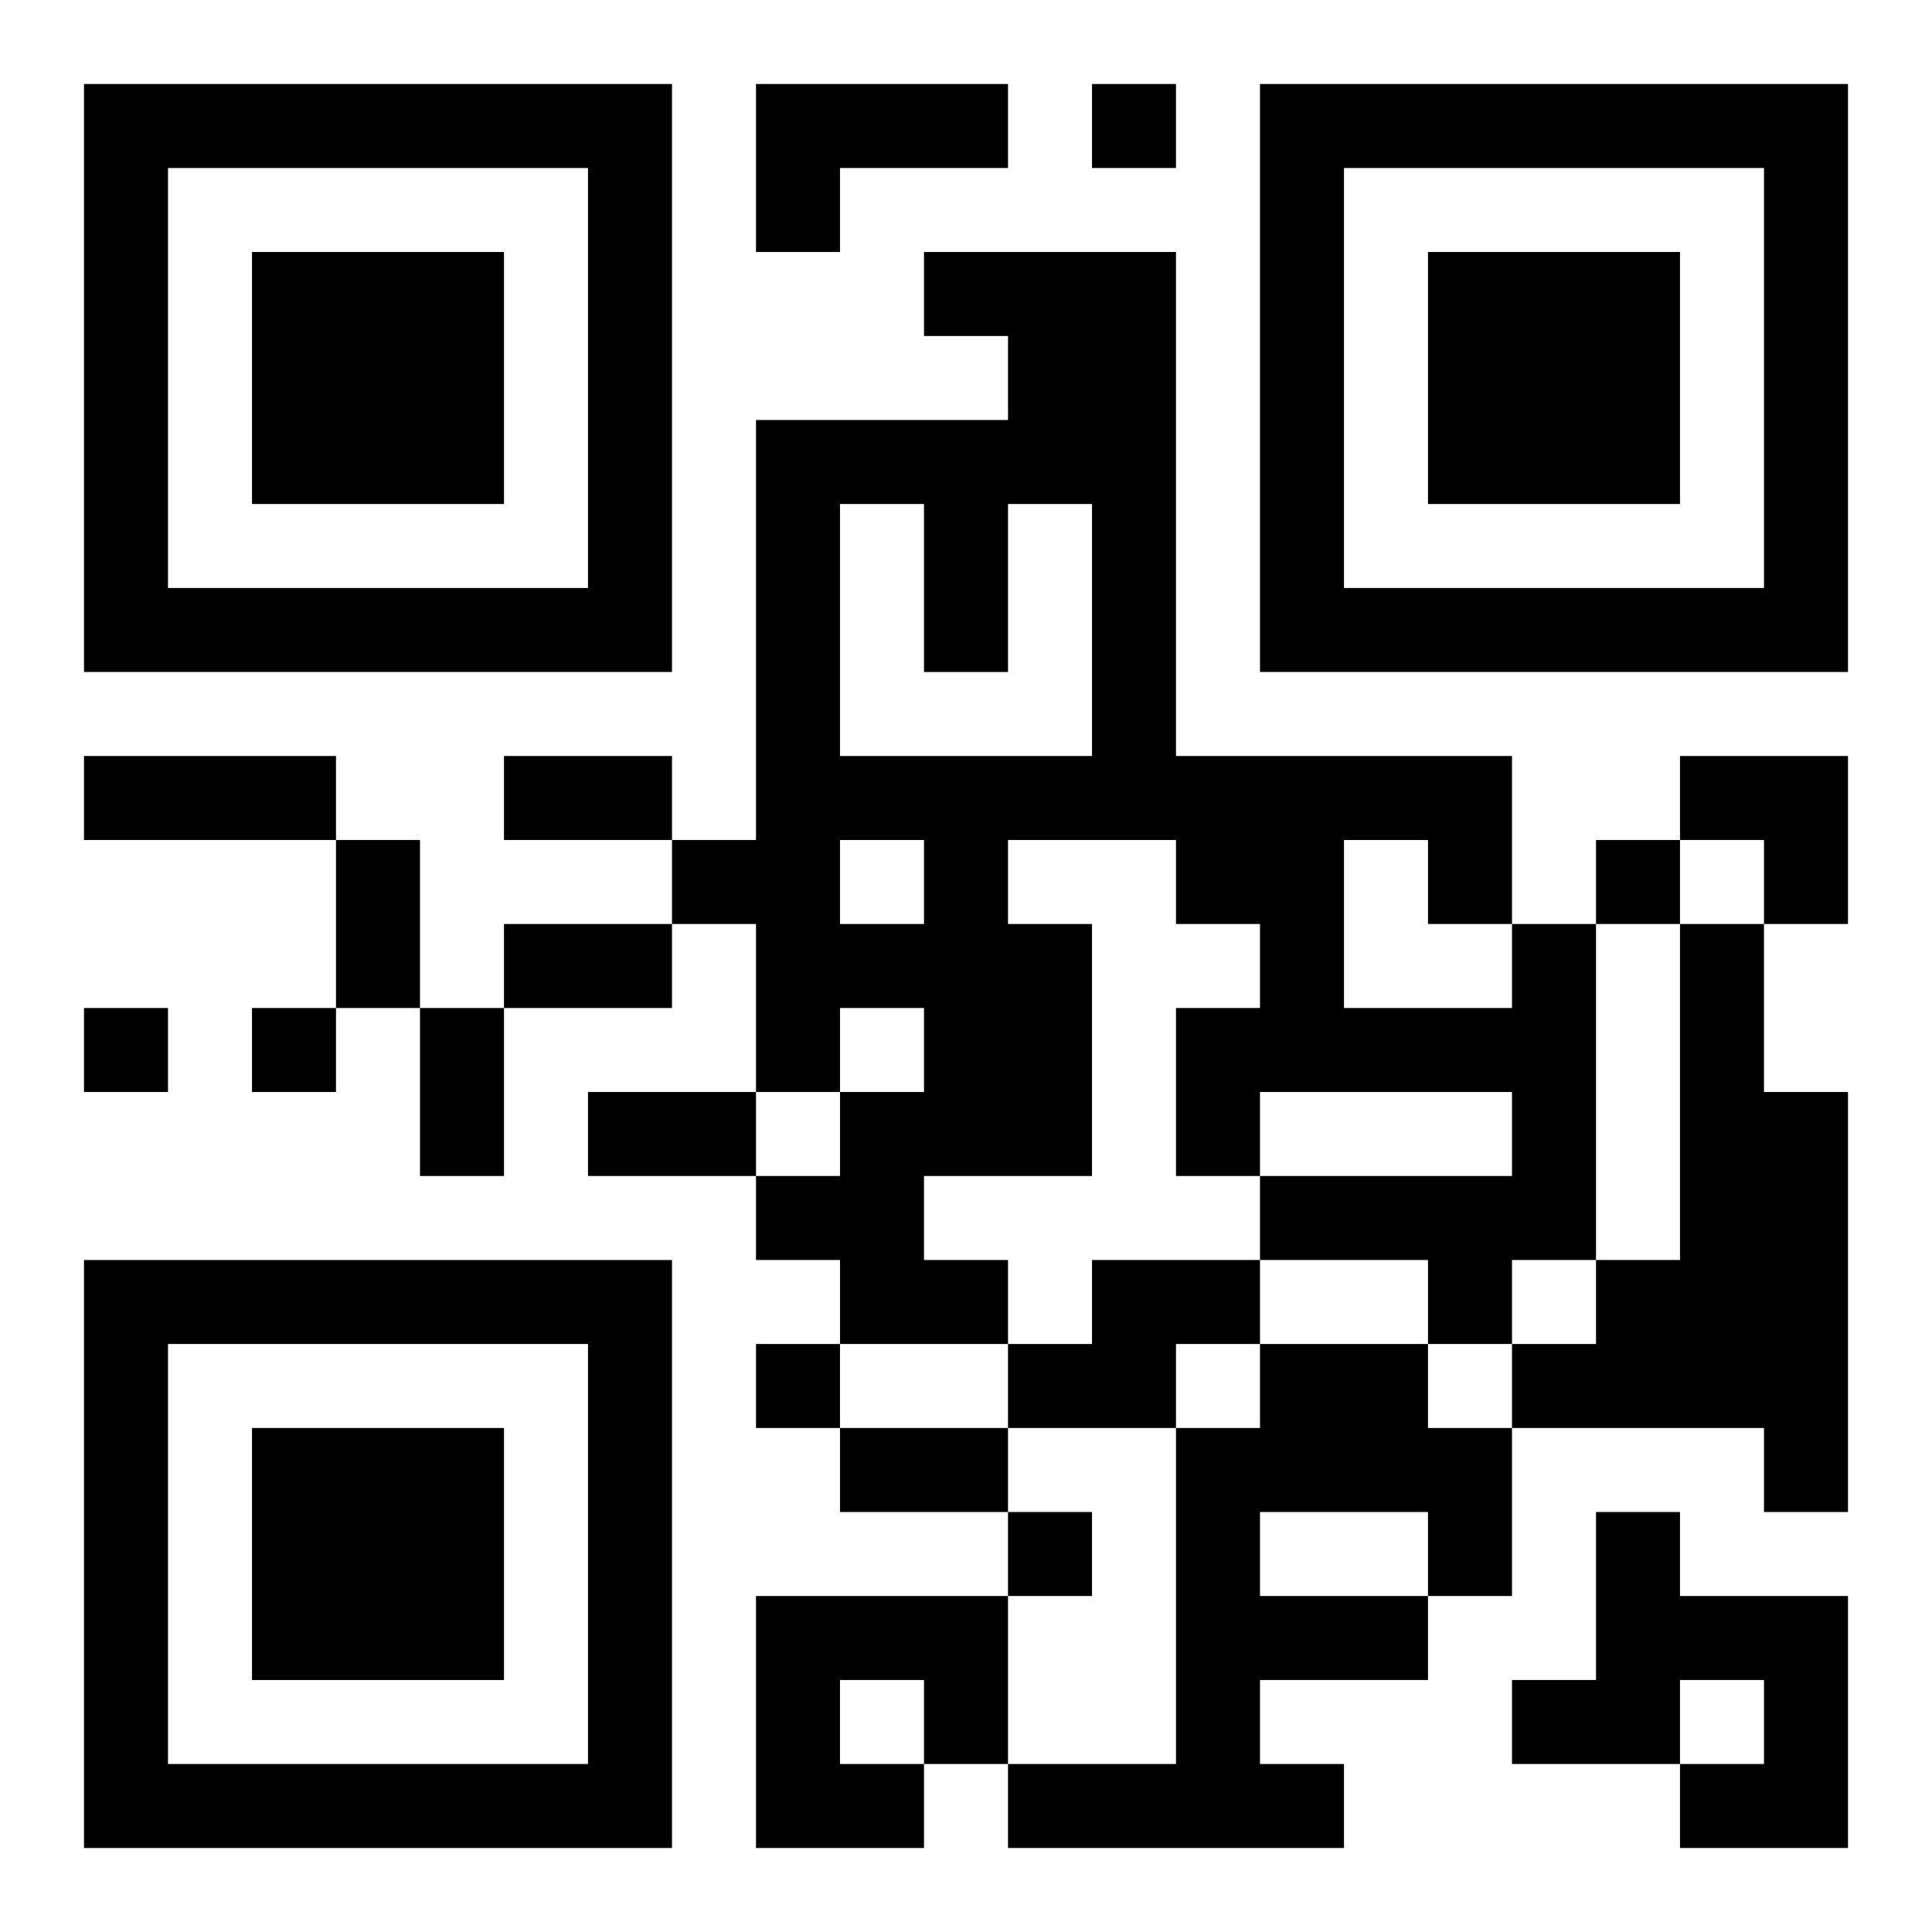 <?xml version="1.0" encoding="UTF-8"?>
<svg width="250" height="250" baseProfile="full" version="1.1" viewBox="-1 -1 23 23" xmlns="http://www.w3.org/2000/svg" xmlns:xlink="http://www.w3.org/1999/xlink"><symbol id="a"><path d="m0 7v7h7v-7h-7zm1 1h5v5h-5v-5zm1 1v3h3v-3h-3z"/></symbol><use y="-7" xlink:href="#a"/><use y="7" xlink:href="#a"/><use x="14" y="-7" xlink:href="#a"/><path d="m8 0h3v1h-2v1h-1v-2m9 10h1v4h-1v1h-1v-1h-2v-1h3v-1h-3v1h-1v-2h1v-1h-1v-1h-2v1h1v3h-2v1h1v1h-2v-1h-1v-1h1v-1h1v-1h-1v1h-1v-2h-1v-1h1v-5h3v-1h-1v-1h3v6h4v2m-8-5v3h3v-3h-1v2h-1v-2h-1m0 4v1h1v-1h-1m6 0v2h2v-1h-1v-1h-1m4 1h1v2h1v5h-1v-1h-3v-1h1v-1h1v-4m-7 4h2v1h-1v1h-2v-1h1v-1m2 1h2v1h1v2h-1v1h-2v1h1v1h-4v-1h2v-4h1v-1m0 2v1h2v-1h-2m4 0h1v1h2v3h-2v-1h1v-1h-1v1h-2v-1h1v-2m-10 1h3v2h-1v1h-2v-3m1 1v1h1v-1h-1m3-19v1h1v-1h-1m6 9v1h1v-1h-1m-18 2v1h1v-1h-1m2 0v1h1v-1h-1m6 4v1h1v-1h-1m3 2v1h1v-1h-1m-11-9h3v1h-3v-1m5 0h2v1h-2v-1m-2 1h1v2h-1v-2m2 1h2v1h-2v-1m-1 1h1v2h-1v-2m2 1h2v1h-2v-1m3 4h2v1h-2v-1m10-8h2v2h-1v-1h-1z"/></svg>
